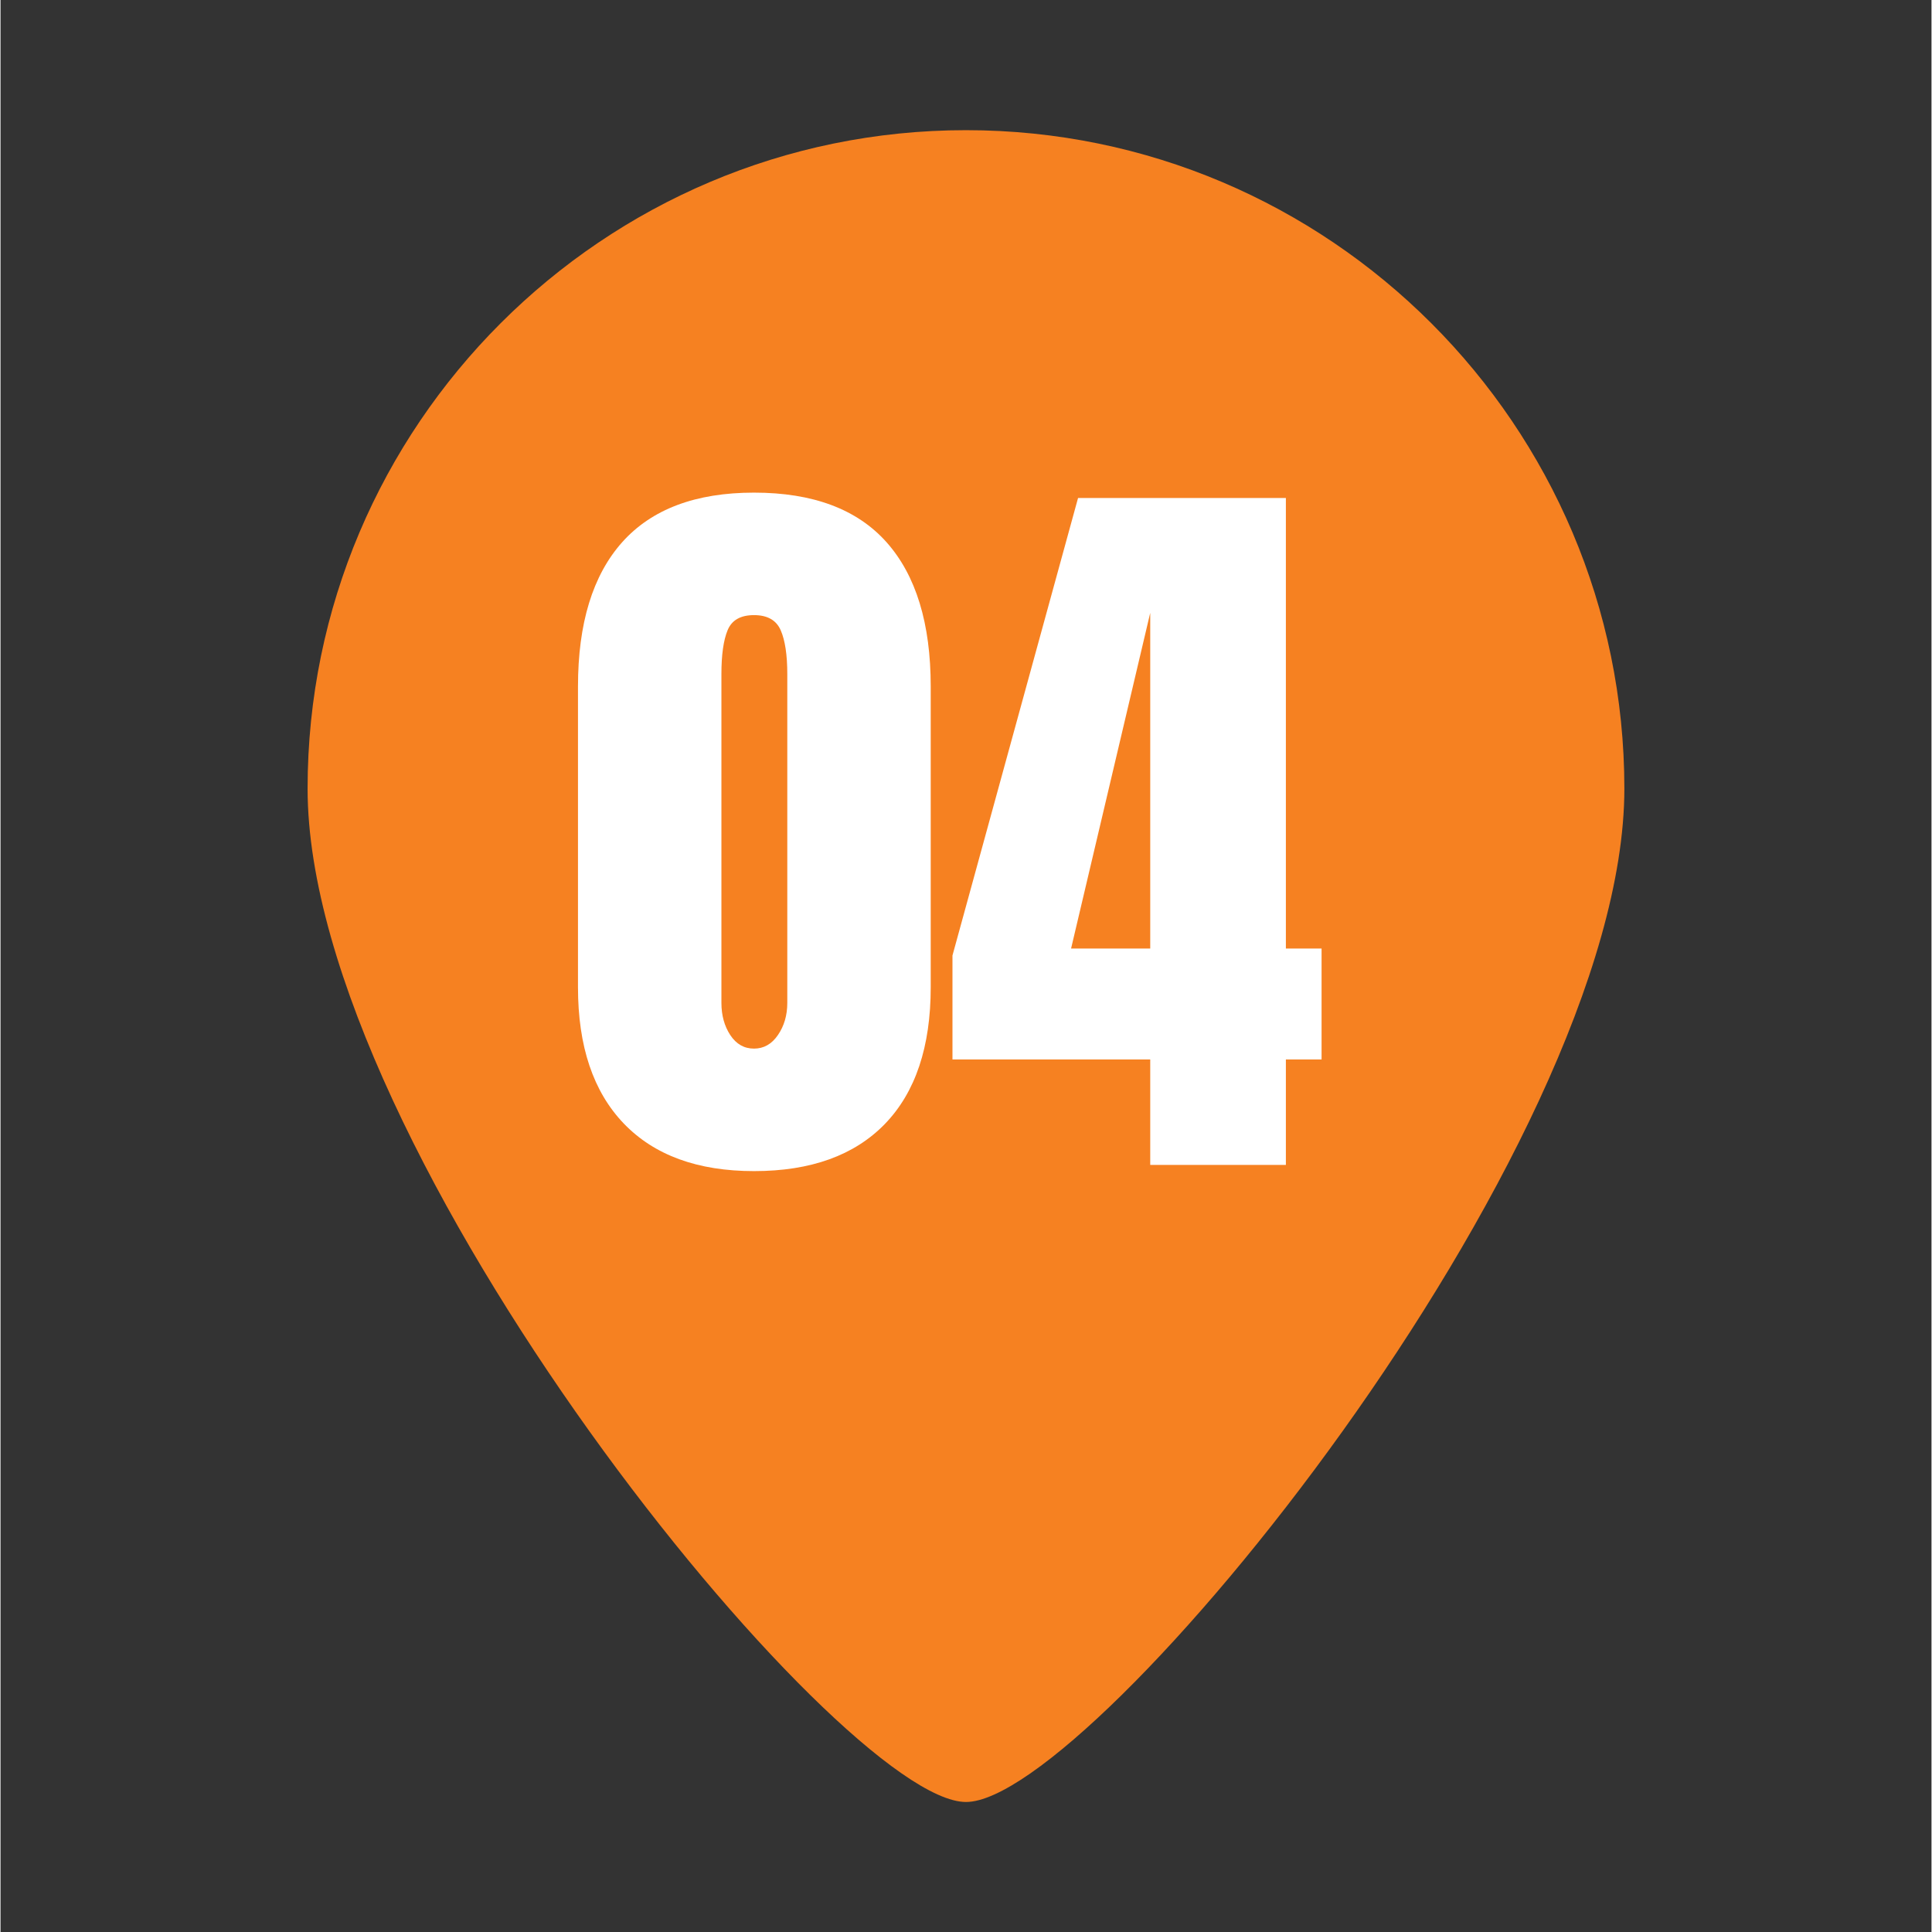 <svg xmlns="http://www.w3.org/2000/svg" xmlns:xlink="http://www.w3.org/1999/xlink" width="300" zoomAndPan="magnify" viewBox="0 0 224.88 225" height="300" preserveAspectRatio="xMidYMid meet" version="1.0"><rect x="0" y="0" width="224.88" height="225" fill="#333333" stroke="none"/><defs><g/><clipPath id="388948e4af"><path d="M 35.762 15.16 L 189.43 15.16 L 189.43 209.859 L 35.762 209.859 Z M 35.762 15.16 " clip-rule="nonzero"/></clipPath><clipPath id="fe1dc1b36a"><path d="M 61.156 40.891 L 163.727 40.891 L 163.727 143.461 L 61.156 143.461 Z M 61.156 40.891 " clip-rule="nonzero"/></clipPath><clipPath id="cbde9e4058"><path d="M 112.441 40.891 C 84.117 40.891 61.156 63.852 61.156 92.176 C 61.156 120.5 84.117 143.461 112.441 143.461 C 140.766 143.461 163.727 120.5 163.727 92.176 C 163.727 63.852 140.766 40.891 112.441 40.891 Z M 112.441 40.891 " clip-rule="nonzero"/></clipPath><clipPath id="767aa4a210"><path d="M 0.156 0.891 L 102.727 0.891 L 102.727 103.461 L 0.156 103.461 Z M 0.156 0.891 " clip-rule="nonzero"/></clipPath><clipPath id="9f021829f2"><path d="M 51.441 0.891 C 23.117 0.891 0.156 23.852 0.156 52.176 C 0.156 80.5 23.117 103.461 51.441 103.461 C 79.766 103.461 102.727 80.5 102.727 52.176 C 102.727 23.852 79.766 0.891 51.441 0.891 Z M 51.441 0.891 " clip-rule="nonzero"/></clipPath><clipPath id="820f34259a"><rect x="0" width="103" y="0" height="104"/></clipPath><clipPath id="f50c598e50"><rect x="0" width="91" y="0" height="134"/></clipPath></defs><g clip-path="url(#388948e4af)"><path fill="#f68121" d="M 112.438 209.859 C 97.762 209.859 35.762 134.117 35.762 91.836 C 35.762 49.555 70.16 15.16 112.438 15.16 C 154.719 15.16 189.113 49.559 189.113 91.836 C 189.113 134.117 127.109 209.859 112.438 209.859 Z M 112.438 50.473 C 89.629 50.473 71.074 69.027 71.074 91.836 C 71.074 114.645 89.629 133.199 112.438 133.199 C 135.246 133.199 153.801 114.645 153.801 91.836 C 153.801 69.027 135.246 50.473 112.438 50.473 Z M 112.438 50.473 " fill-opacity="1" fill-rule="nonzero"/></g><g clip-path="url(#fe1dc1b36a)"><g clip-path="url(#cbde9e4058)"><g transform="matrix(1, 0, 0, 1, 61, 40)"><g clip-path="url(#820f34259a)"><g clip-path="url(#767aa4a210)"><g clip-path="url(#9f021829f2)"><path fill="#f68121" d="M 0.156 0.891 L 102.727 0.891 L 102.727 103.461 L 0.156 103.461 Z M 0.156 0.891 " fill-opacity="1" fill-rule="nonzero"/></g></g></g></g></g></g><g transform="matrix(1, 0, 0, 1, 65, 32)"><g clip-path="url(#f50c598e50)"><g fill="#ffffff" fill-opacity="1"><g transform="translate(0.44, 103.668)"><g><path d="M 22.312 0.719 C 15.75 0.719 10.691 -1.129 7.141 -4.828 C 3.586 -8.535 1.812 -13.82 1.812 -20.688 L 1.812 -55.719 C 1.812 -63.062 3.523 -68.66 6.953 -72.516 C 10.391 -76.367 15.508 -78.297 22.312 -78.297 C 29.176 -78.297 34.32 -76.367 37.75 -72.516 C 41.176 -68.66 42.891 -63.062 42.891 -55.719 L 42.891 -20.688 C 42.891 -13.758 41.113 -8.457 37.562 -4.781 C 34.008 -1.113 28.926 0.719 22.312 0.719 Z M 22.312 -13.547 C 23.445 -13.547 24.375 -14.07 25.094 -15.125 C 25.82 -16.176 26.188 -17.426 26.188 -18.875 L 26.188 -57.172 C 26.188 -59.398 25.93 -61.098 25.422 -62.266 C 24.91 -63.441 23.875 -64.031 22.312 -64.031 C 20.738 -64.031 19.711 -63.441 19.234 -62.266 C 18.754 -61.098 18.516 -59.398 18.516 -57.172 L 18.516 -18.875 C 18.516 -17.426 18.859 -16.176 19.547 -15.125 C 20.242 -14.07 21.164 -13.547 22.312 -13.547 Z M 22.312 -13.547 "/></g></g></g><g fill="#ffffff" fill-opacity="1"><g transform="translate(45.052, 103.668)"><g><path d="M 23.844 0 L 23.844 -12.281 L 0.812 -12.281 L 0.812 -24.391 L 15.438 -77.672 L 39.641 -77.672 L 39.641 -25.203 L 43.797 -25.203 L 43.797 -12.281 L 39.641 -12.281 L 39.641 0 Z M 14.625 -25.203 L 23.844 -25.203 L 23.844 -64.297 Z M 14.625 -25.203 "/></g></g></g></g></g></svg>